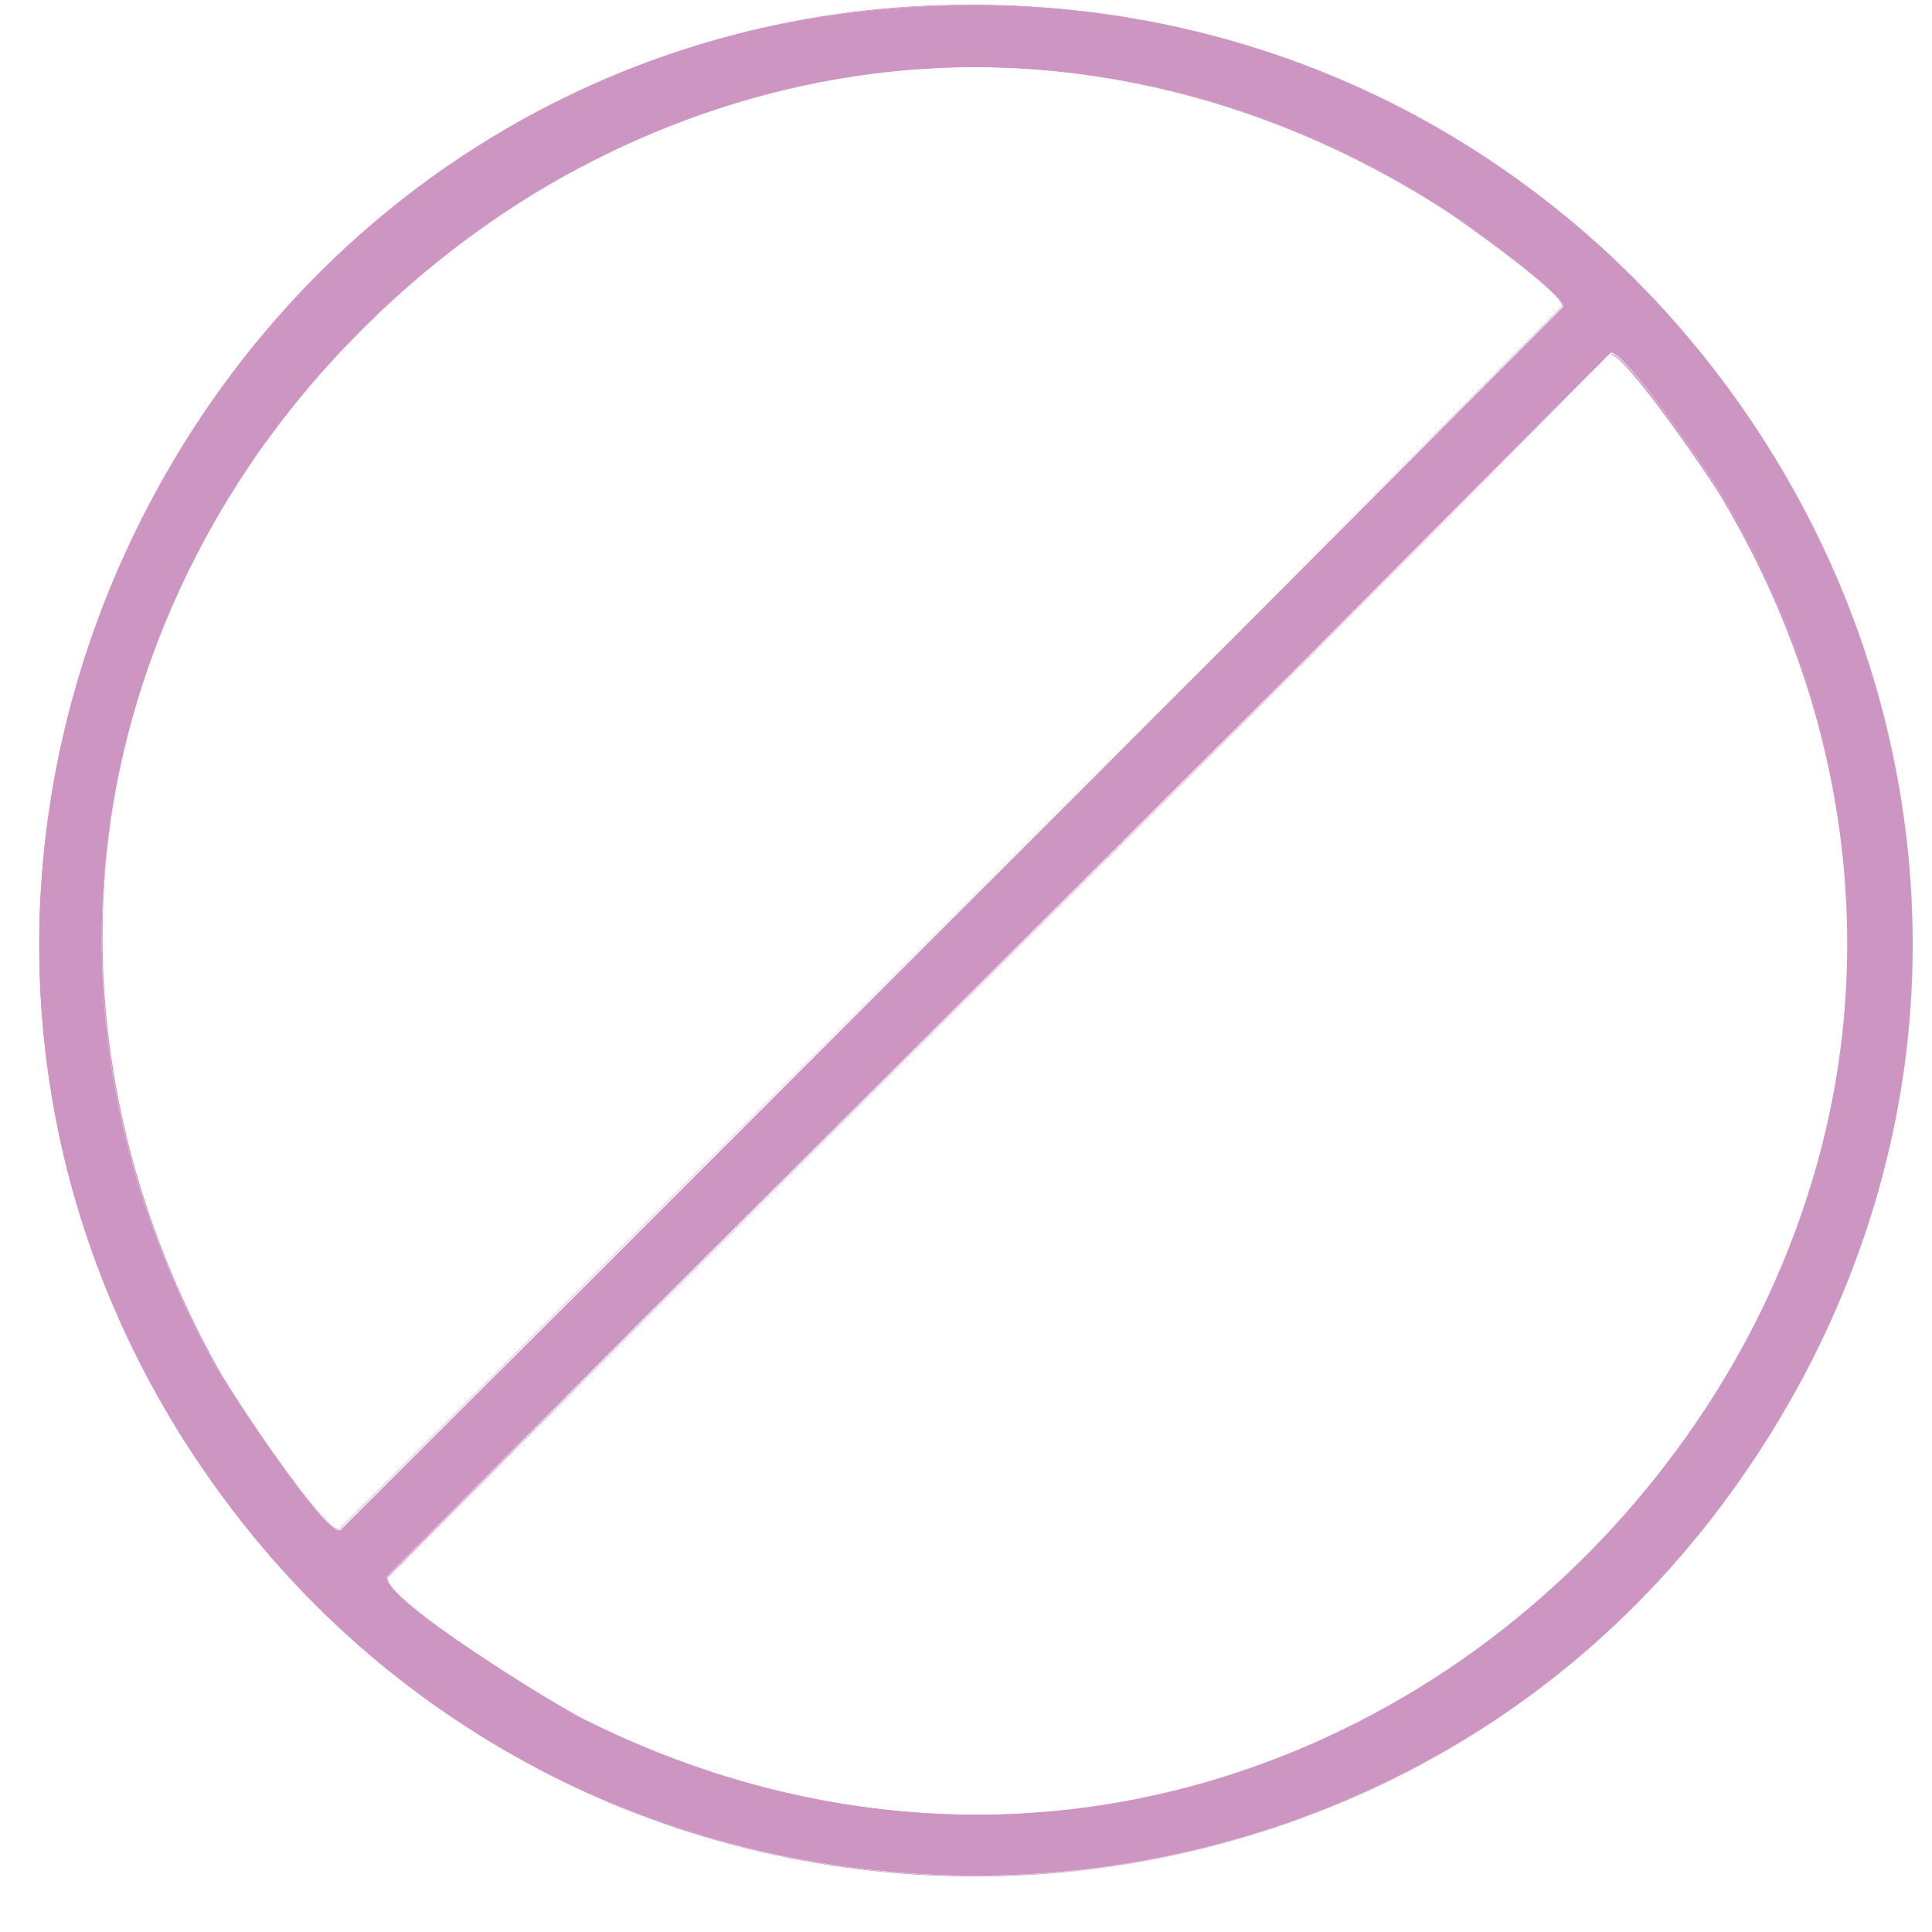 <svg xmlns="http://www.w3.org/2000/svg" fill="none" viewBox="0 0 33 33" height="33" width="33">
<path fill="#CD95C2" d="M15.537 0.123C3.648 0.879 -3.256 14.292 3.062 24.467C9.326 34.556 23.986 34.566 30.25 24.467C37.122 13.366 28.46 -0.698 15.537 0.123ZM3.722 23.401C-3.842 9.882 11.755 -4.767 24.7 3.596C24.987 3.777 26.734 5.013 26.703 5.237L21.258 10.702L9.976 21.984L5.81 26.14C5.523 26.193 3.946 23.796 3.733 23.412L3.722 23.401ZM9.997 29.378C9.518 29.144 6.535 27.322 6.609 26.928L10.988 22.528L22.324 11.235L27.512 6.025C27.747 5.982 29.153 8.039 29.355 8.369C37.037 21.058 23.283 35.983 9.997 29.378Z"></path>
<path fill="#CD95C2" d="M16.667 32.052C14.014 32.052 11.393 31.402 9.081 30.156C6.609 28.824 4.585 26.917 3.062 24.477C0.089 19.683 -0.124 13.802 2.486 8.731C5.086 3.692 9.965 0.464 15.537 0.112C15.889 0.091 16.241 0.08 16.592 0.08C19.319 0.08 21.962 0.751 24.305 2.041C26.798 3.415 28.897 5.45 30.378 7.921C31.848 10.372 32.637 13.131 32.669 15.933C32.711 18.905 31.87 21.867 30.25 24.477C28.737 26.917 26.713 28.835 24.241 30.156C21.93 31.392 19.309 32.052 16.656 32.052H16.667ZM15.537 0.123C9.965 0.485 5.097 3.703 2.497 8.742C-0.113 13.802 0.1 19.683 3.072 24.467C6.013 29.208 11.095 32.042 16.667 32.042C22.228 32.042 27.31 29.208 30.24 24.467C33.436 19.31 33.478 13.131 30.367 7.921C27.256 2.733 21.578 -0.261 15.537 0.123ZM16.688 31.008C14.429 31.008 12.149 30.465 9.997 29.389C9.592 29.186 6.535 27.333 6.609 26.939L10.999 22.538L22.334 11.245L27.523 6.046C27.789 6.046 29.174 8.071 29.366 8.39C31.177 11.373 31.891 14.676 31.454 17.957C31.294 19.161 30.964 20.354 30.495 21.505C32.2 17.307 31.859 12.545 29.345 8.401C29.1 8.007 27.757 6.057 27.512 6.057L22.334 11.256L10.999 22.549L6.62 26.949C6.556 27.322 9.497 29.133 10.008 29.389C14.27 31.509 18.936 31.498 22.942 29.57C21.908 30.071 20.832 30.454 19.724 30.699C18.723 30.923 17.711 31.029 16.699 31.029L16.688 31.008ZM24.241 28.835C25.424 28.1 26.532 27.194 27.534 26.108C28.578 24.968 29.43 23.721 30.069 22.421C29.419 23.753 28.567 25.01 27.544 26.118C26.564 27.183 25.445 28.089 24.241 28.835ZM5.8 26.129C5.469 26.129 3.925 23.764 3.722 23.401C1.986 20.291 1.368 16.913 1.954 13.621C1.4 16.839 1.975 20.237 3.733 23.391C3.978 23.828 5.491 26.118 5.789 26.118L9.955 21.963L21.237 10.691L26.681 5.226C26.713 5.024 25.03 3.82 24.689 3.596C22.143 1.955 19.362 1.146 16.613 1.146C16.091 1.146 15.569 1.178 15.047 1.231C18.371 0.837 21.695 1.657 24.689 3.585C24.859 3.692 26.735 4.992 26.692 5.226L21.237 10.691L9.955 21.974L5.789 26.129H5.8ZM4.532 7.549C5.118 6.728 5.789 5.961 6.535 5.269C7.281 4.565 8.09 3.948 8.943 3.415C8.112 3.948 7.302 4.565 6.546 5.279C5.789 5.993 5.118 6.749 4.543 7.549H4.532Z"></path>
</svg>
